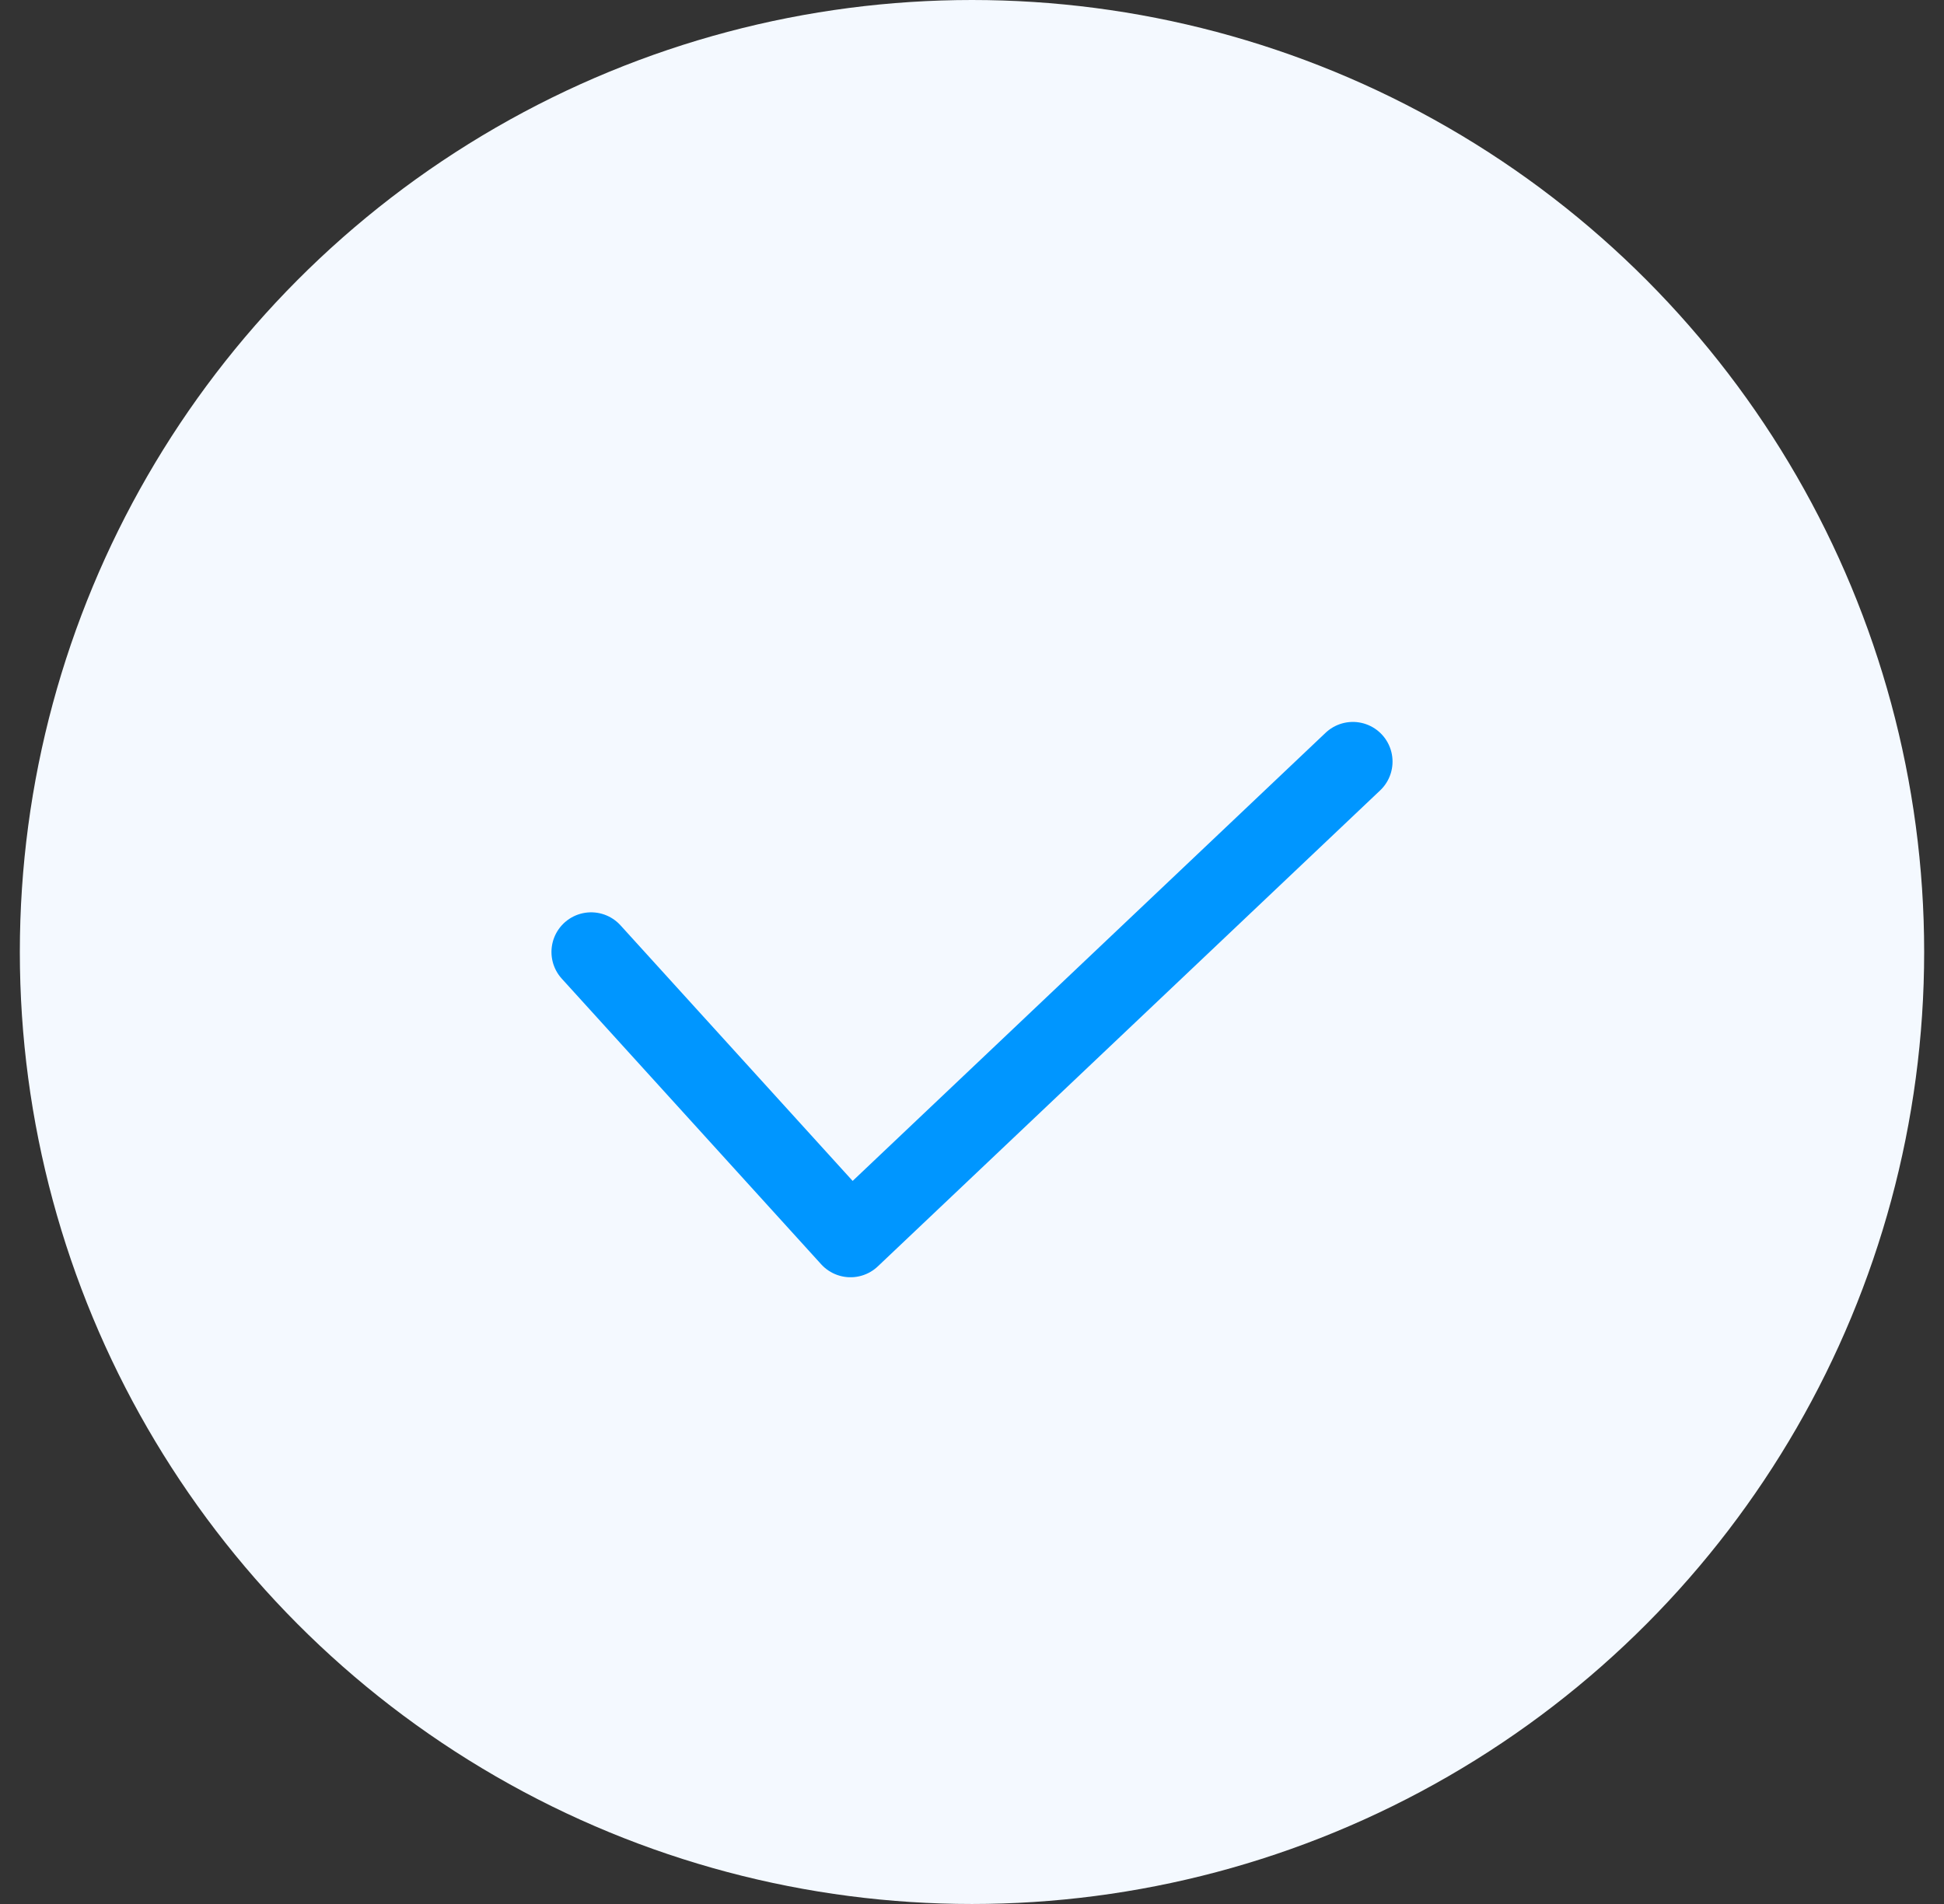 <svg width="49" height="48" viewBox="0 0 49 48" fill="none" xmlns="http://www.w3.org/2000/svg">
<rect x="0" y="0" width="49" height="48" fill="#333333" stroke="none"/>
<circle cx="24.5" cy="24" r="24" fill="#F4F9FF"/>
<path d="M14.9 24L21.438 31.2L34.1 19.2" stroke="#0096FF" stroke-width="2" stroke-linecap="round" stroke-linejoin="round"/>
</svg>

